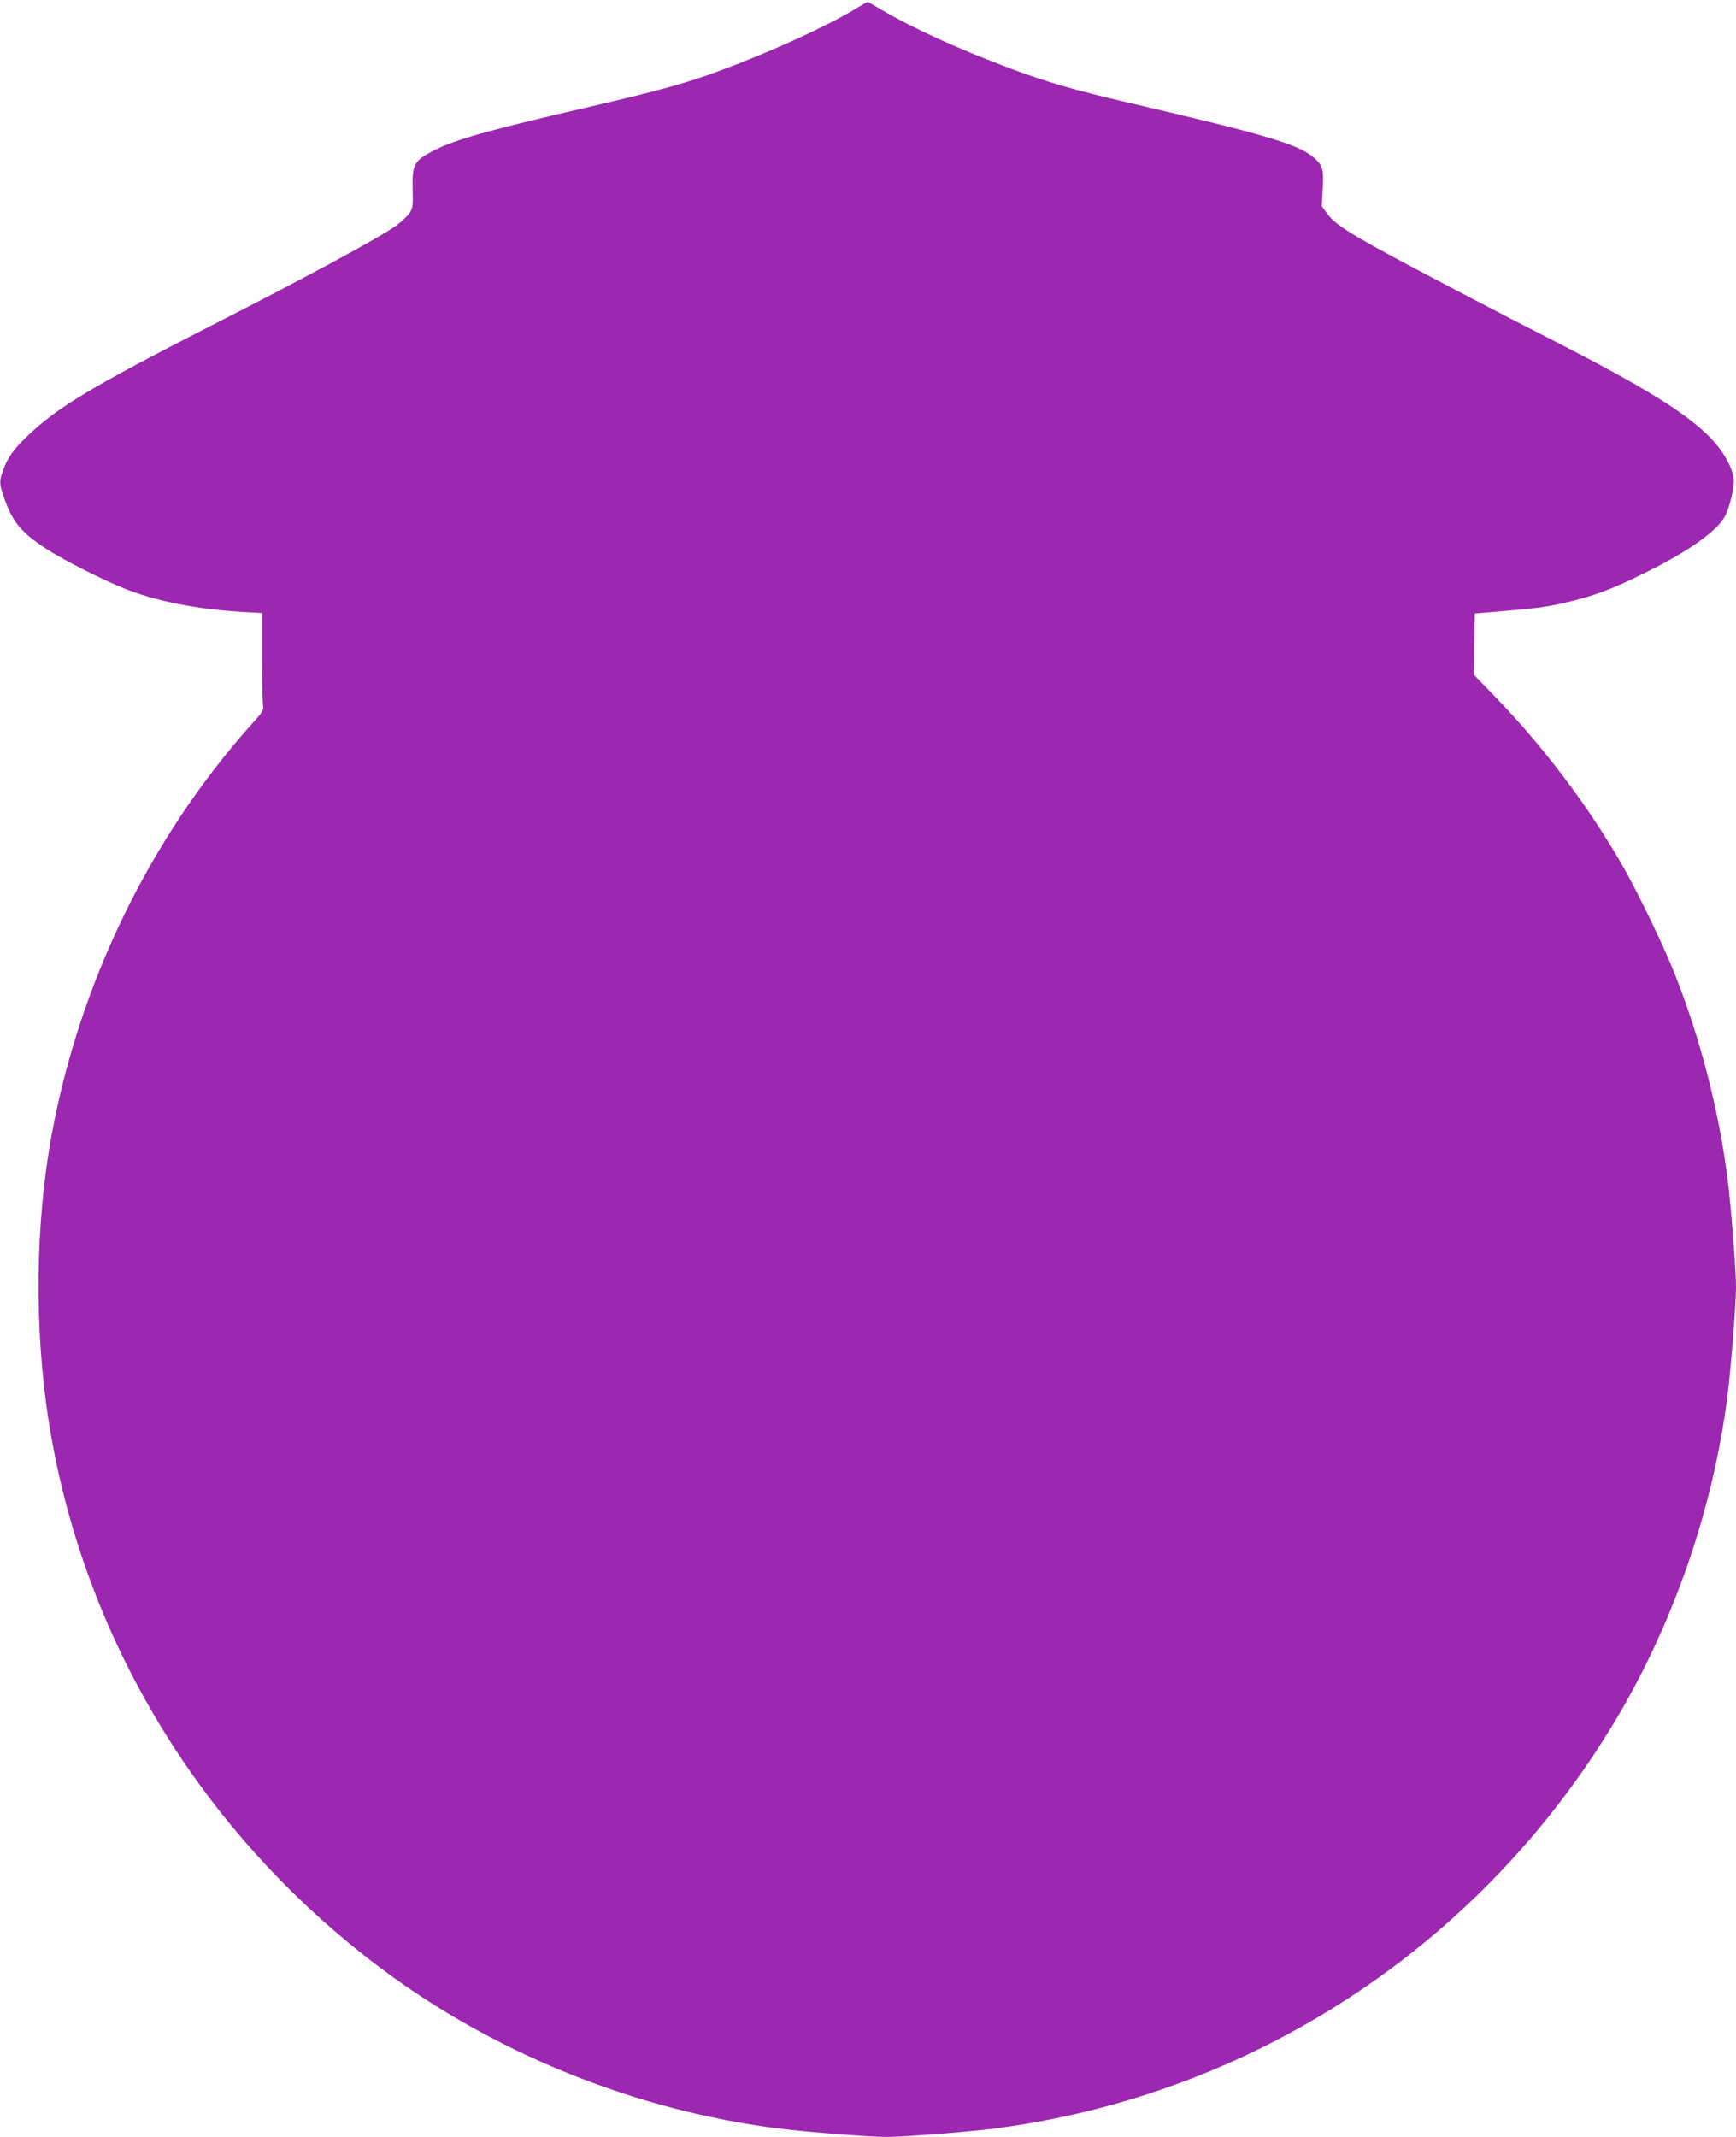 <?xml version="1.0" standalone="no"?>
<!DOCTYPE svg PUBLIC "-//W3C//DTD SVG 20010904//EN"
 "http://www.w3.org/TR/2001/REC-SVG-20010904/DTD/svg10.dtd">
<svg version="1.0" xmlns="http://www.w3.org/2000/svg"
 width="1040pt" height="1280pt" viewBox="0 0 1040 1280"
 preserveAspectRatio="xMidYMid meet">
<g transform="translate(0,1280) scale(0.1,-0.1)"
fill="#9c27b0" stroke="none">
<path d="M5120 12744 c-174 -105 -508 -257 -806 -367 -205 -76 -365 -120 -805
-222 -579 -134 -783 -191 -909 -256 -119 -61 -131 -83 -128 -230 3 -106 1
-116 -20 -147 -13 -18 -48 -51 -78 -73 -91 -67 -540 -310 -1104 -597 -720
-368 -931 -494 -1108 -666 -78 -74 -115 -126 -141 -197 -26 -67 -26 -85 0
-160 50 -151 105 -219 260 -319 103 -66 323 -178 464 -235 188 -76 436 -125
718 -141 l107 -6 0 -263 c0 -144 3 -276 6 -292 5 -25 -3 -39 -66 -108 -609
-680 -1033 -1550 -1201 -2465 -97 -531 -104 -1150 -19 -1702 202 -1302 913
-2477 1987 -3284 683 -513 1528 -854 2383 -963 166 -21 546 -51 650 -51 104 0
487 30 645 50 1548 200 2912 1094 3719 2439 351 585 589 1273 675 1951 21 167
51 546 51 650 0 104 -30 487 -50 645 -54 419 -161 835 -316 1229 -65 166 -224
495 -314 651 -206 359 -473 712 -766 1015 l-124 128 2 183 3 184 80 7 c279 23
341 31 440 53 182 41 295 82 492 180 270 133 441 254 488 345 29 56 57 181 51
224 -11 72 -60 159 -131 235 -143 151 -392 306 -953 593 -130 66 -347 178
-482 249 -714 373 -812 431 -871 512 l-31 42 6 102 c6 113 2 135 -40 177 -88
87 -269 142 -1124 341 -327 76 -485 122 -697 201 -312 116 -598 246 -788 359
-42 25 -77 45 -78 44 -1 0 -36 -20 -77 -45z"/>
</g>
</svg>
